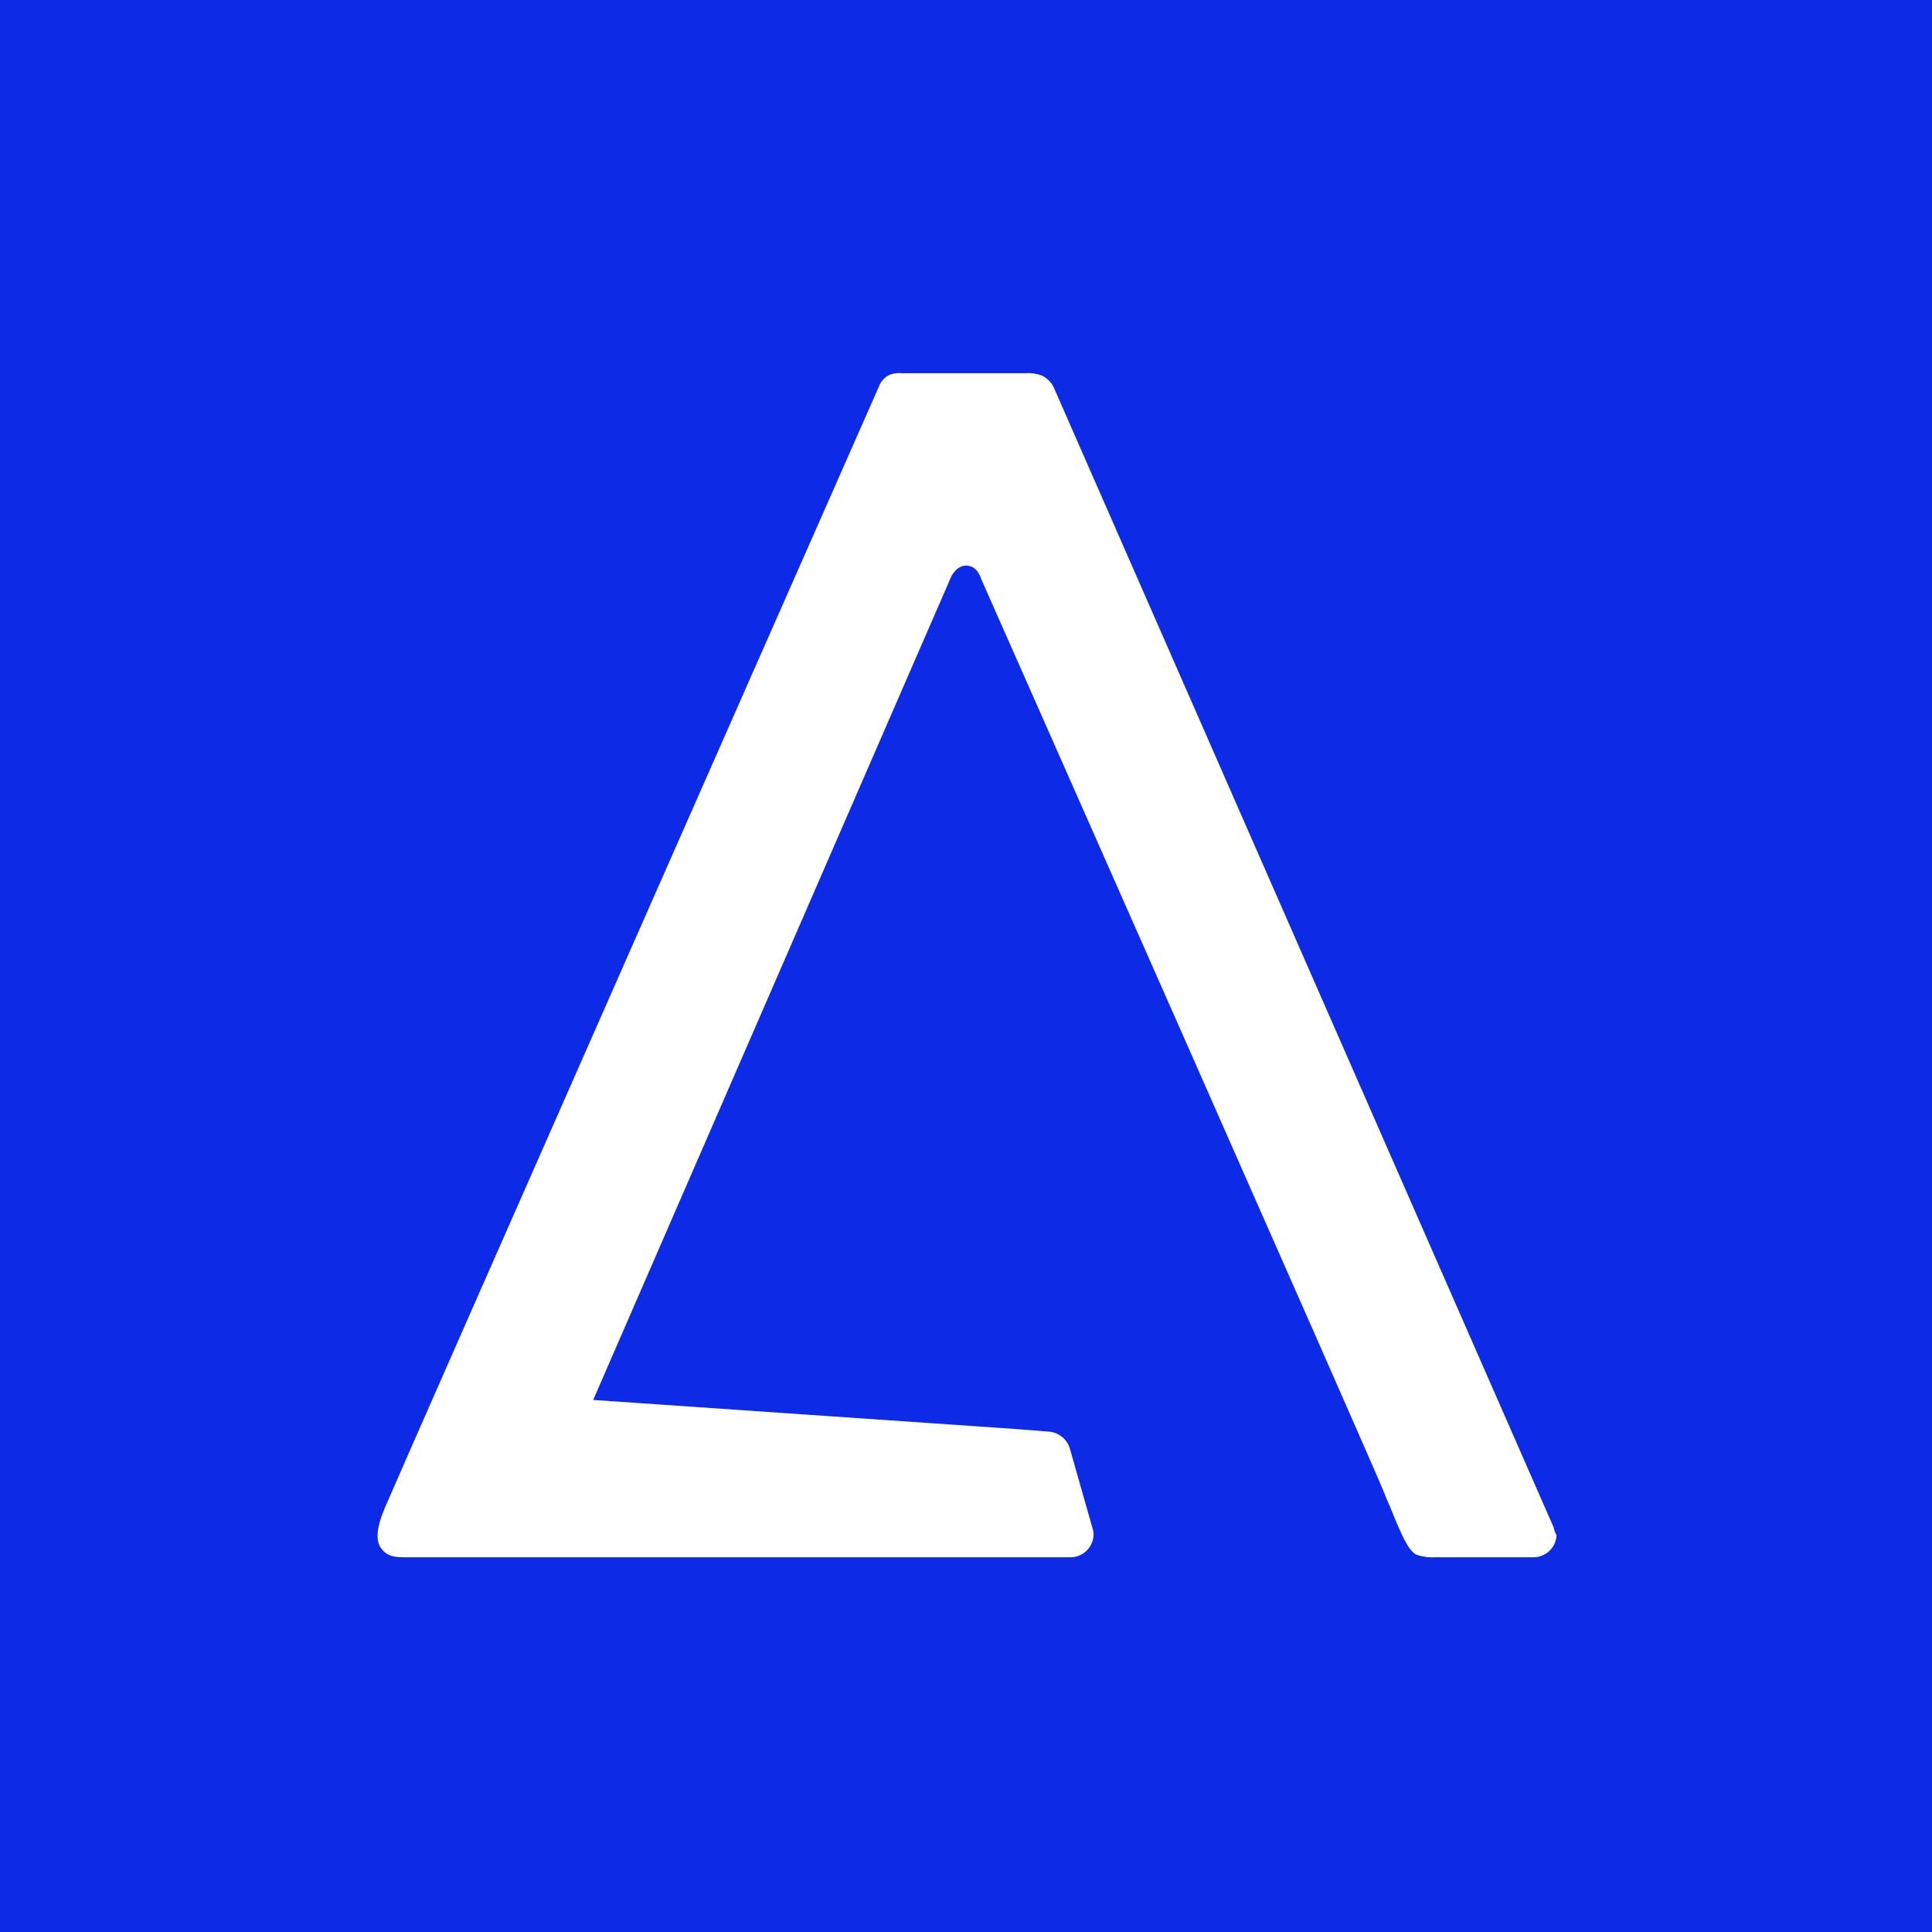 <svg xmlns="http://www.w3.org/2000/svg" style="enable-background:new 0 0 512 512" viewBox="0 0 512 512" xml:space="preserve"><path d="M-4.7-4.4h520.6v520.6H-4.7z" style="fill:#0d2ae6"/><path d="M411.7 404.7 279.4 103c-.6-1.5-1.7-2.6-3.1-3.4-1.3-.5-2.8-.8-4.2-.7h-33.5c-1.3-.1-2.6.2-3.7.9-.9.7-1.6 1.6-2 2.7 0 0-128.9 292.1-131 297.3-2.1 5-2.4 8.5-.9 10.5 1.7 2.4 4.1 2.4 6.8 2.4h175.7c3.4.1 6.2-2.6 6.3-5.9 0-.7-.1-1.3-.3-1.9-2-7-4-14.1-6-21.1-.8-2.5-3-4.2-5.5-4.4l-8.9-.7-111.9-7.7L252 153s1.4-3.3 4.3-3.1 3.7 3.5 3.8 3.7c0 0 102.9 232.5 106.6 241.7.5 1.3 1 2.5 1.5 3.6 3 7.3 4.8 11.8 7.1 13.1 1.8.6 3.6.8 5.5.7h25.4c3.4.1 6.2-2.6 6.3-5.9-.5-.7-.6-1.4-.8-2.1z" style="fill:#fff"/></svg>